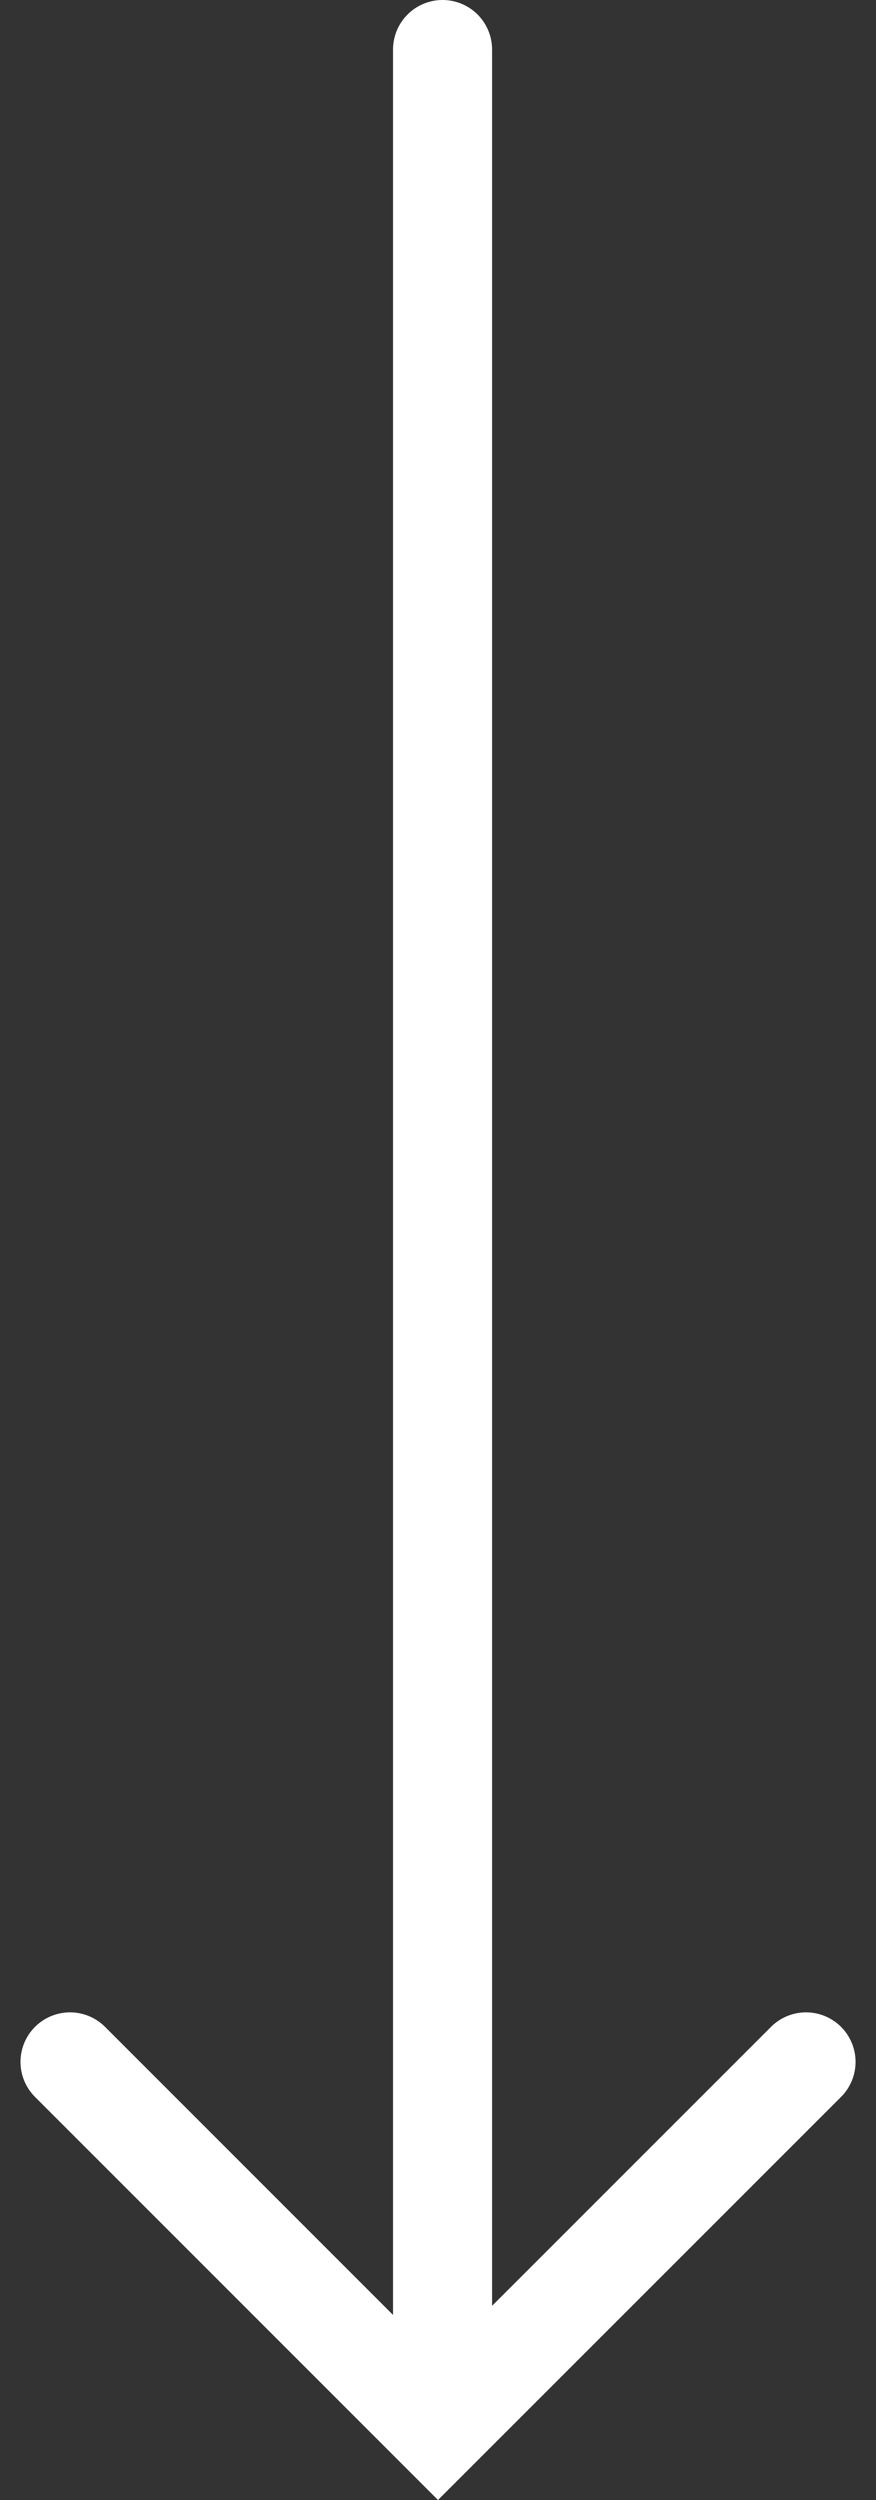 <svg xmlns="http://www.w3.org/2000/svg" width="17.69" height="50.473" viewBox="0 0 17.69 50.473"><rect x="0" y="0" width="17.69" height="50.473" fill="#333333" stroke="none"/><g data-name="Groupe 493" fill="none" stroke="#fff" stroke-linecap="round" stroke-width="2"><path data-name="Tracé 1351" d="M1.414 41.628l7.431 7.431 7.432-7.431"/><path data-name="Ligne 83" d="M8.937 1v47.537"/></g></svg>